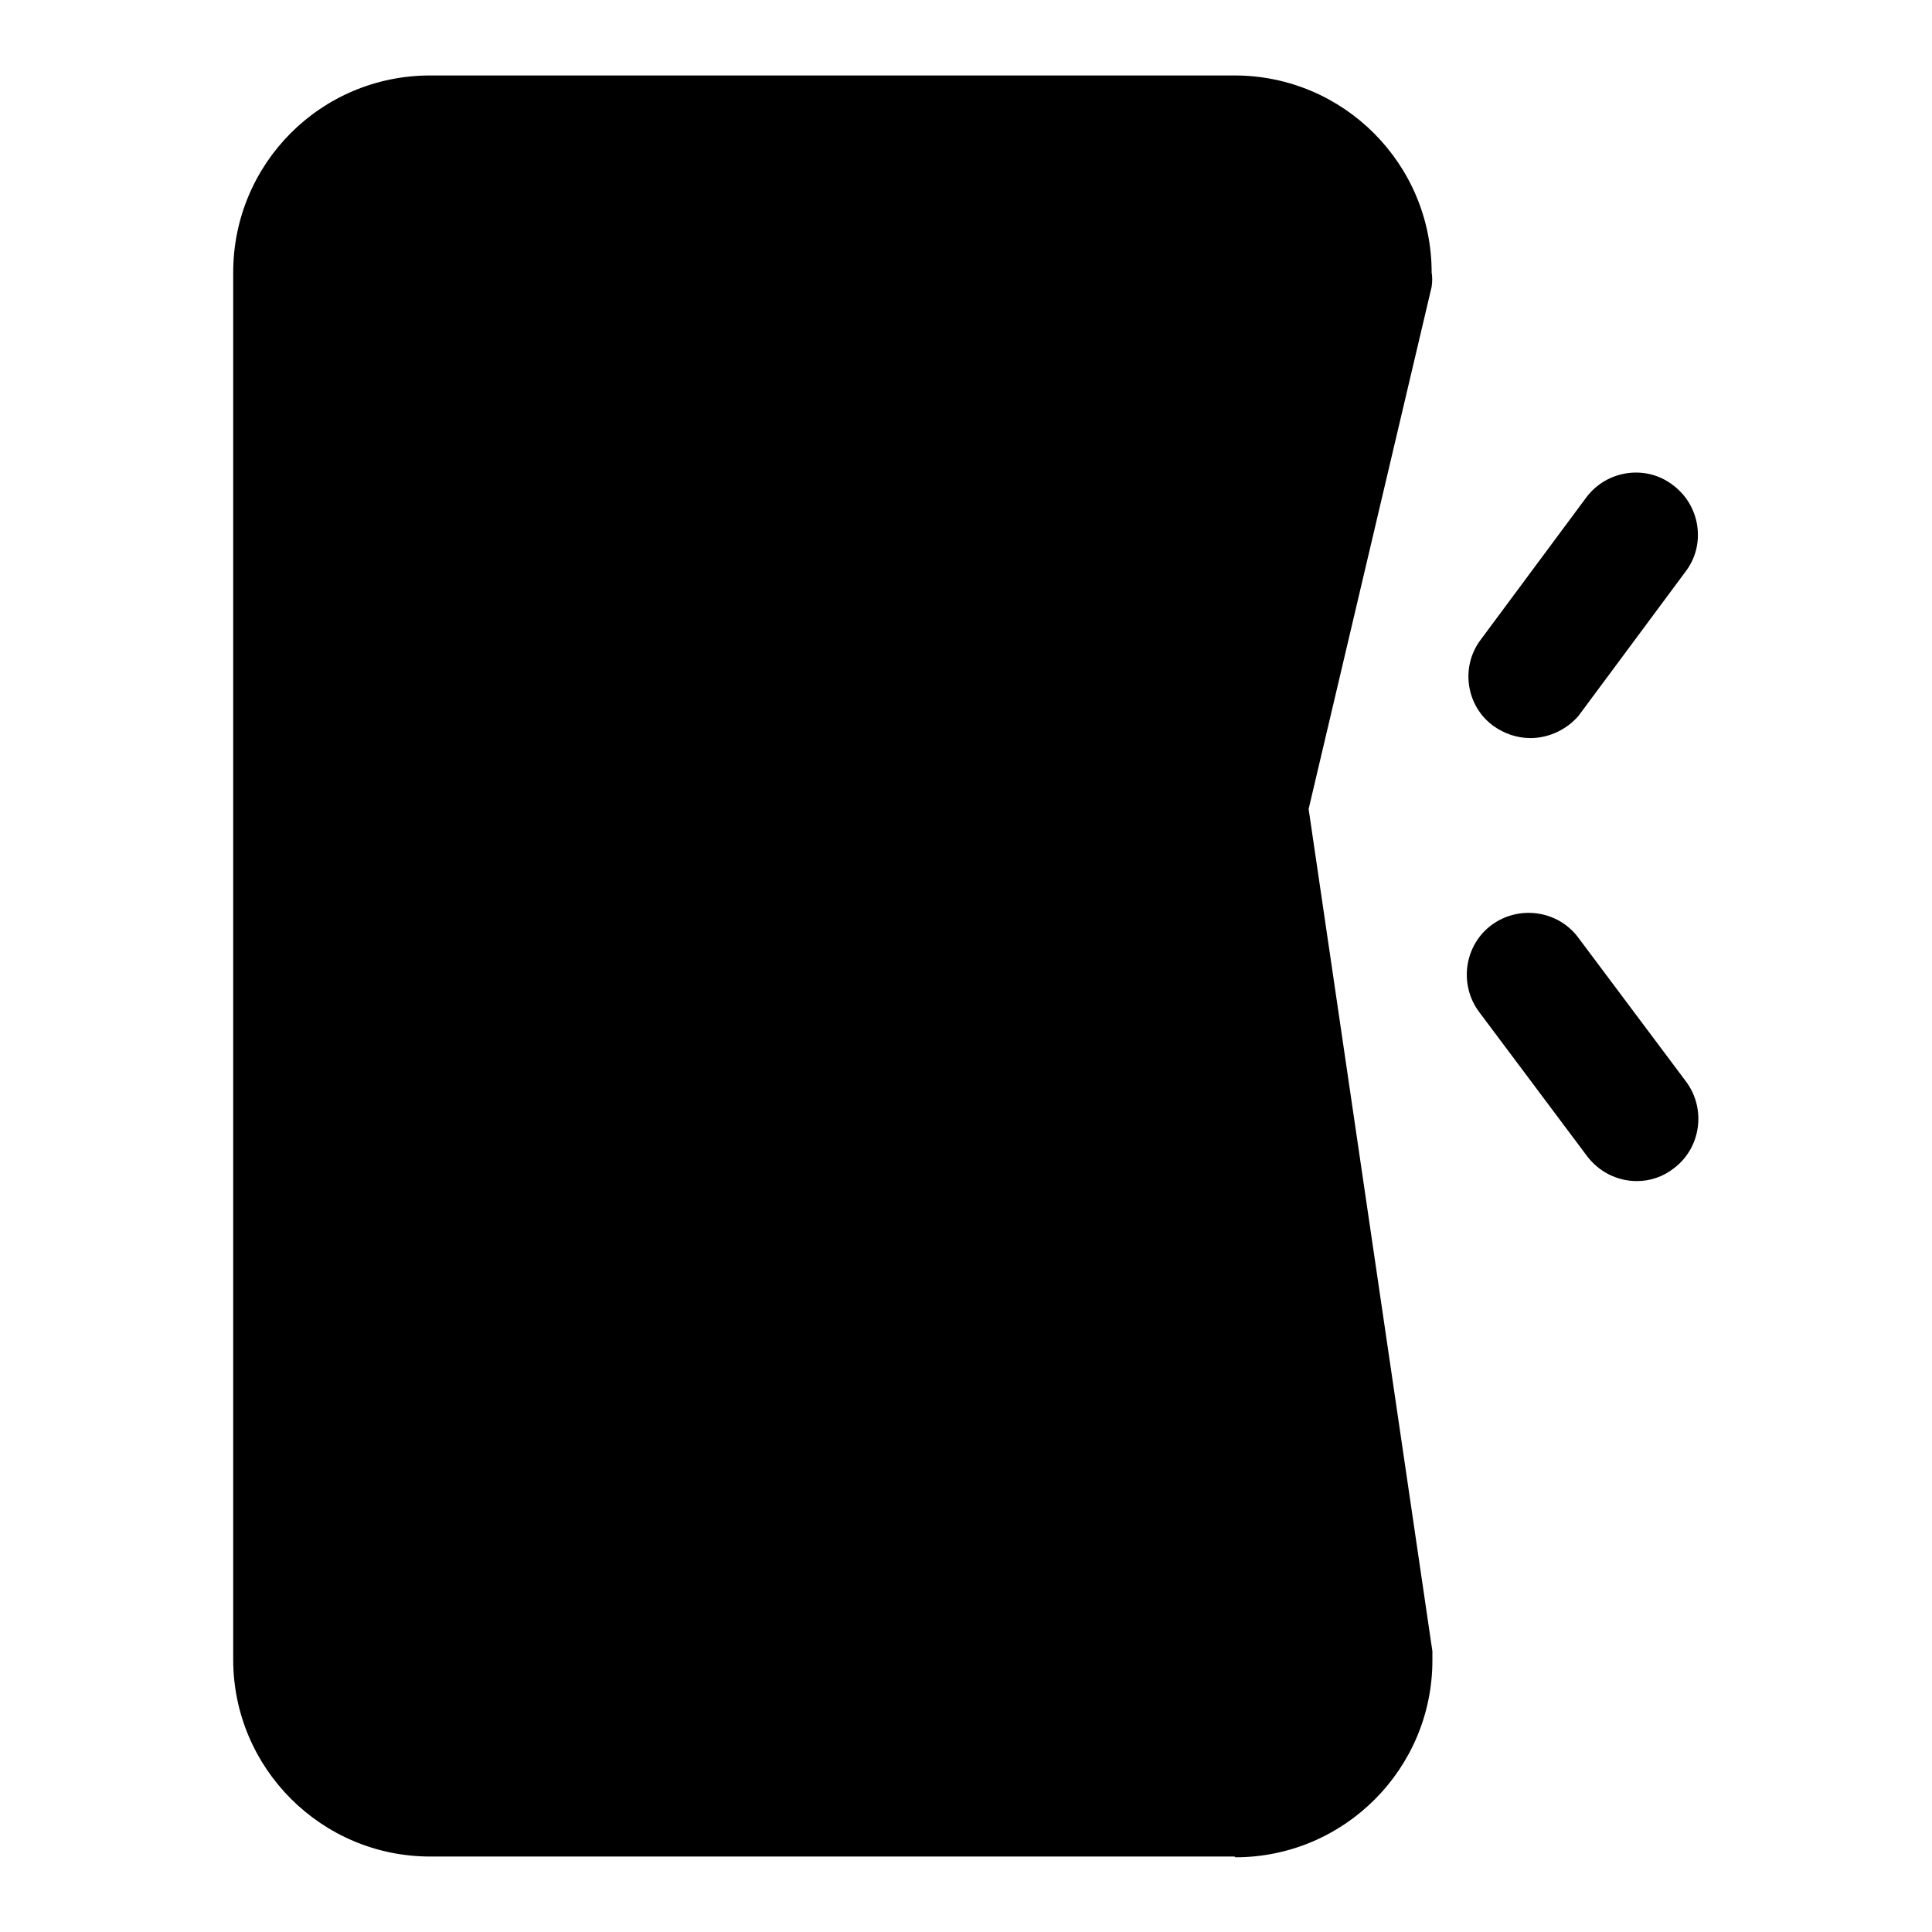 <?xml version="1.0" encoding="utf-8"?>
<!-- Svg Vector Icons : http://www.onlinewebfonts.com/icon -->
<!DOCTYPE svg PUBLIC "-//W3C//DTD SVG 1.1//EN" "http://www.w3.org/Graphics/SVG/1.1/DTD/svg11.dtd">
<svg version="1.1" xmlns="http://www.w3.org/2000/svg" xmlns:xlink="http://www.w3.org/1999/xlink" x="0px" y="0px" viewBox="0 0 256 256" enable-background="new 0 0 256 256" xml:space="preserve">
<g> <path fill="#000000" d="M163.5,237.8H57c-9.9,0-17.9-8-17.9-17.9l0,0V36.1c0-9.9,8-17.9,17.9-17.9l0,0h106.6 c9.9,0,17.9,8,17.9,17.9l0,0l-11,72.4l11,111.4C181.4,229.8,173.4,237.8,163.5,237.8L163.5,237.8z"/> <path fill="#000000" d="M181.4,168.2V224c0,7.6-8,13.8-17.9,13.8H57c-9.9,0-17.9-6.1-17.9-13.8v-55.8H181.4z"/> <path fill="#000000" d="M163.5,246H57c-14.4,0-26.1-11.7-26.1-26.1V36.1C30.9,21.7,42.5,10,57,10l0,0h106.6 c14.4,0,26.1,11.7,26.1,26.1c0.1,0.6,0.1,1.2,0,1.9l-16.3,69.2l16.4,111.6c0,0.4,0,0.8,0,1.2c0,14.4-11.7,26.1-26.1,26.1 C163.6,246,163.6,246,163.5,246L163.5,246z M57,26.7c-5.3,0-9.6,4.3-9.6,9.6l0,0v183.5c0,5.3,4.3,9.6,9.6,9.6l0,0h106.6 c5.1,0,9.4-4,9.6-9.2L156.7,108c-0.2-1-0.2-2,0-3l16.4-69.7c-0.4-5-4.6-8.8-9.6-8.8L57,26.7z"/> <path fill="#000000" d="M177.6,206H43.2c-4.5,0-8.2-3.7-8.2-8.2c0-4.5,3.7-8.2,8.2-8.2c0,0,0,0,0,0h134.4c4.5,0,8.2,3.7,8.2,8.2 C185.8,202.4,182.1,206,177.6,206z M202.8,97.8c-1.8,0-3.5-0.6-4.9-1.6c-3.6-2.6-4.4-7.7-1.8-11.3l14.1-19 c2.7-3.6,7.9-4.4,11.5-1.6c3.6,2.7,4.4,7.9,1.6,11.5l0,0l-14.1,19C207.7,96.6,205.3,97.8,202.8,97.8z M216.9,156.5 c-2.6,0-5-1.2-6.6-3.3l-14.3-19.1c-2.7-3.6-2-8.8,1.6-11.5s8.8-2,11.5,1.6l0,0l14.3,19.1c2.7,3.6,2,8.8-1.6,11.5 C220.4,155.9,218.7,156.5,216.9,156.5L216.9,156.5z"/></g>
</svg>